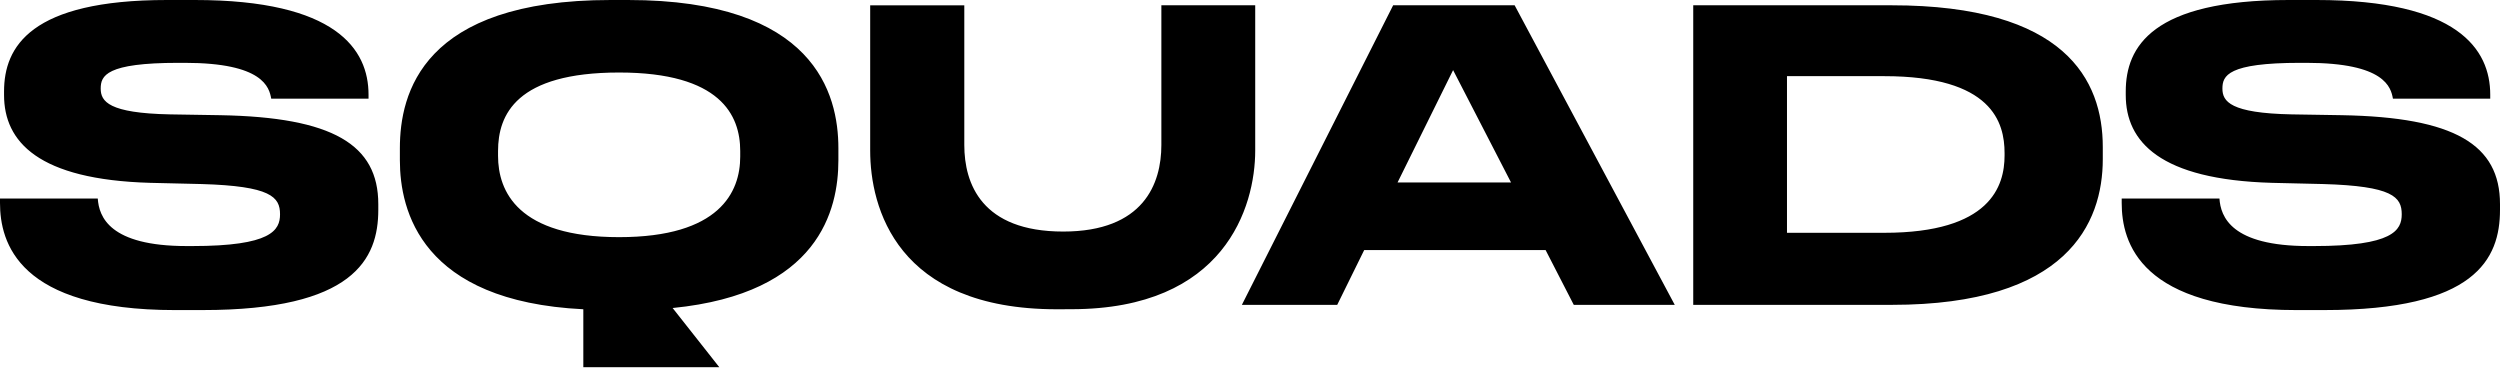 <svg width="1500" height="221" viewBox="0 0 1500 221" fill="none" xmlns="http://www.w3.org/2000/svg">
<path fill-rule="evenodd" clip-rule="evenodd" d="M0 121.78C0 145.46 10.863 186.047 105.004 186.047L121.696 186.038C212.008 186.038 226.977 155.576 226.977 125.88V122.499C226.977 86.749 199.7 70.321 132.109 69.114L101.941 68.625C65.255 67.897 60.422 60.895 60.422 53.165C60.422 45.434 63.561 37.704 107.014 37.704H110.842C157.951 37.704 161.531 52.437 162.737 59.209H221.12V56.766C221.12 29.695 201.815 0 116.853 0H100.19C18.367 0 2.431 28.019 2.431 54.841V57.015C2.431 85.063 22.951 107.785 90.054 109.701L120.949 110.429C162.469 111.636 168.02 118.16 168.02 128.553C168.02 138.209 162.689 147.635 115.379 147.635H112C65.657 147.635 59.379 129.999 58.661 119.127H0V121.78ZM239.925 96.175C239.925 126.378 252.721 180.769 349.992 185.559V220.322H431.585L403.58 184.812C491.442 176.114 503.033 125.842 503.033 96.147V88.905C503.033 56.287 488.772 0 376.791 0H366.406C253.2 0 239.925 56.287 239.925 88.905V96.175ZM371.479 43.509C432.303 43.509 444.133 69.124 444.133 90.619V93.972C444.133 115.238 431.776 142.29 371.479 142.29C310.645 142.29 298.825 114.749 298.825 93.493V90.619C298.825 68.874 309.688 43.509 371.479 43.509ZM634.093 185.562C537.789 185.562 522.111 124.255 522.111 90.383V3.212H578.581V86.992C578.581 110.183 588.956 138.93 637.921 138.93C686.198 138.93 696.821 110.192 696.821 86.992V3.174H753.128V90.344C753.128 124.169 734.78 185.523 642.812 185.523L634.093 185.562ZM818.509 150.052H927.37L944.263 182.908H1004.85L908.783 3.174H835.89L745.128 182.908H802.334L818.509 150.052ZM838.541 109.464L871.858 42.065L906.611 109.464H838.541ZM1015.94 3.174H1134.95C1238.98 3.174 1261.67 47.861 1261.67 88.208V95.46C1261.67 134.112 1240.18 182.908 1135.19 182.908H1015.94V3.174ZM1072.19 139.677H1130.57C1194.3 139.677 1202.74 111.649 1202.74 93.285V91.839C1202.74 73.485 1195.27 45.696 1130.57 45.696H1072.19V139.677ZM1273.02 121.78C1273.02 145.46 1283.89 186.047 1378.02 186.047L1394.77 186.038C1485.04 186.038 1500 155.576 1500 125.88V122.499C1500 86.749 1472.73 70.321 1405.14 69.114L1374.97 68.625C1338.24 67.897 1333.45 60.895 1333.45 53.165C1333.45 45.434 1336.59 37.704 1380.04 37.704H1383.86C1430.97 37.704 1434.55 52.437 1435.76 59.209H1494.14V56.766C1494.14 29.695 1474.84 0 1389.87 0H1373.21C1291.39 0 1275.45 28.019 1275.45 54.841V57.015C1275.45 85.063 1295.97 107.785 1363.08 109.701L1393.97 110.429C1435.49 111.636 1441.04 118.16 1441.04 128.553C1441.04 138.209 1435.71 147.635 1388.4 147.635H1385.02C1338.68 147.635 1332.4 129.999 1331.67 119.127H1273.02V121.78Z" fill="black"/>
</svg>
